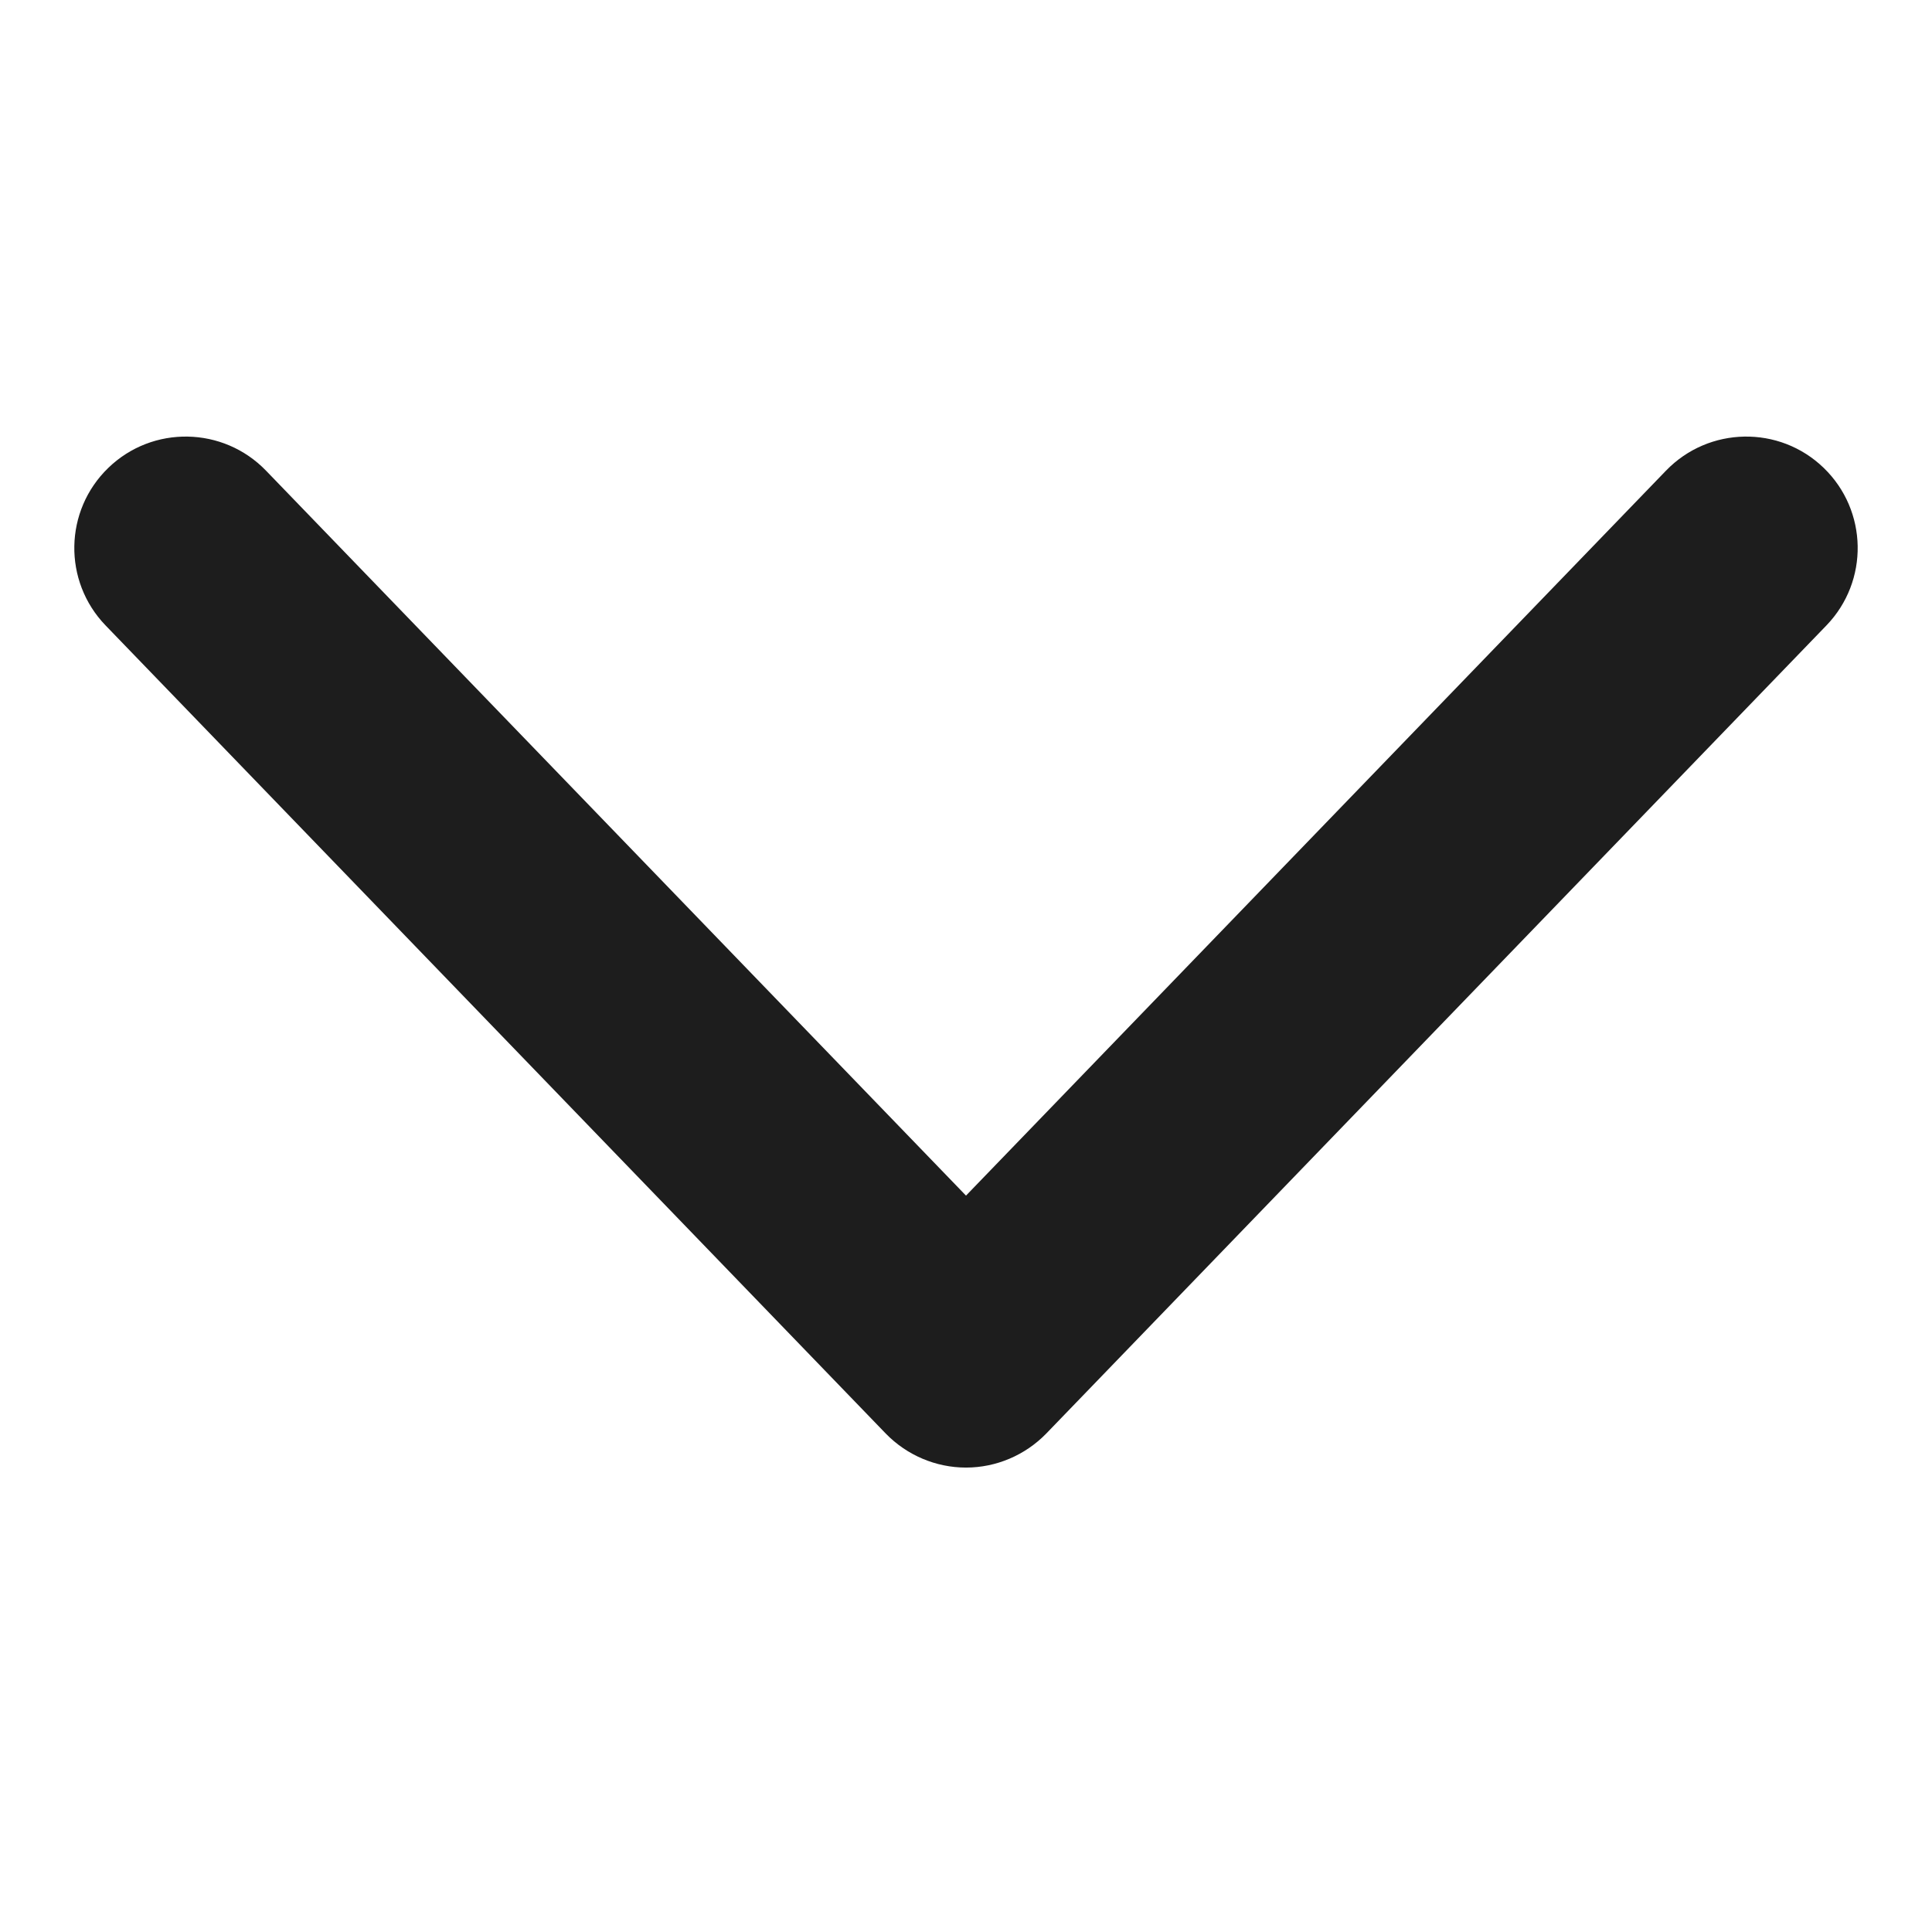 <svg width="12" height="12" viewBox="0 0 12 13" fill="none" xmlns="http://www.w3.org/2000/svg">
    <path fill-rule="evenodd" clip-rule="evenodd"
          d="M1.29 3.167C1.002 2.869 0.527 2.86 0.229 3.148C-0.069 3.436 -0.077 3.91 0.21 4.208L5.46 9.646C5.602 9.792 5.797 9.875 6 9.875C6.203 9.875 6.398 9.792 6.54 9.646L11.79 4.208C12.077 3.91 12.069 3.436 11.771 3.148C11.473 2.86 10.998 2.869 10.71 3.167L6 8.045L1.29 3.167Z"
          fill="#1D1D1D"/>
</svg>
